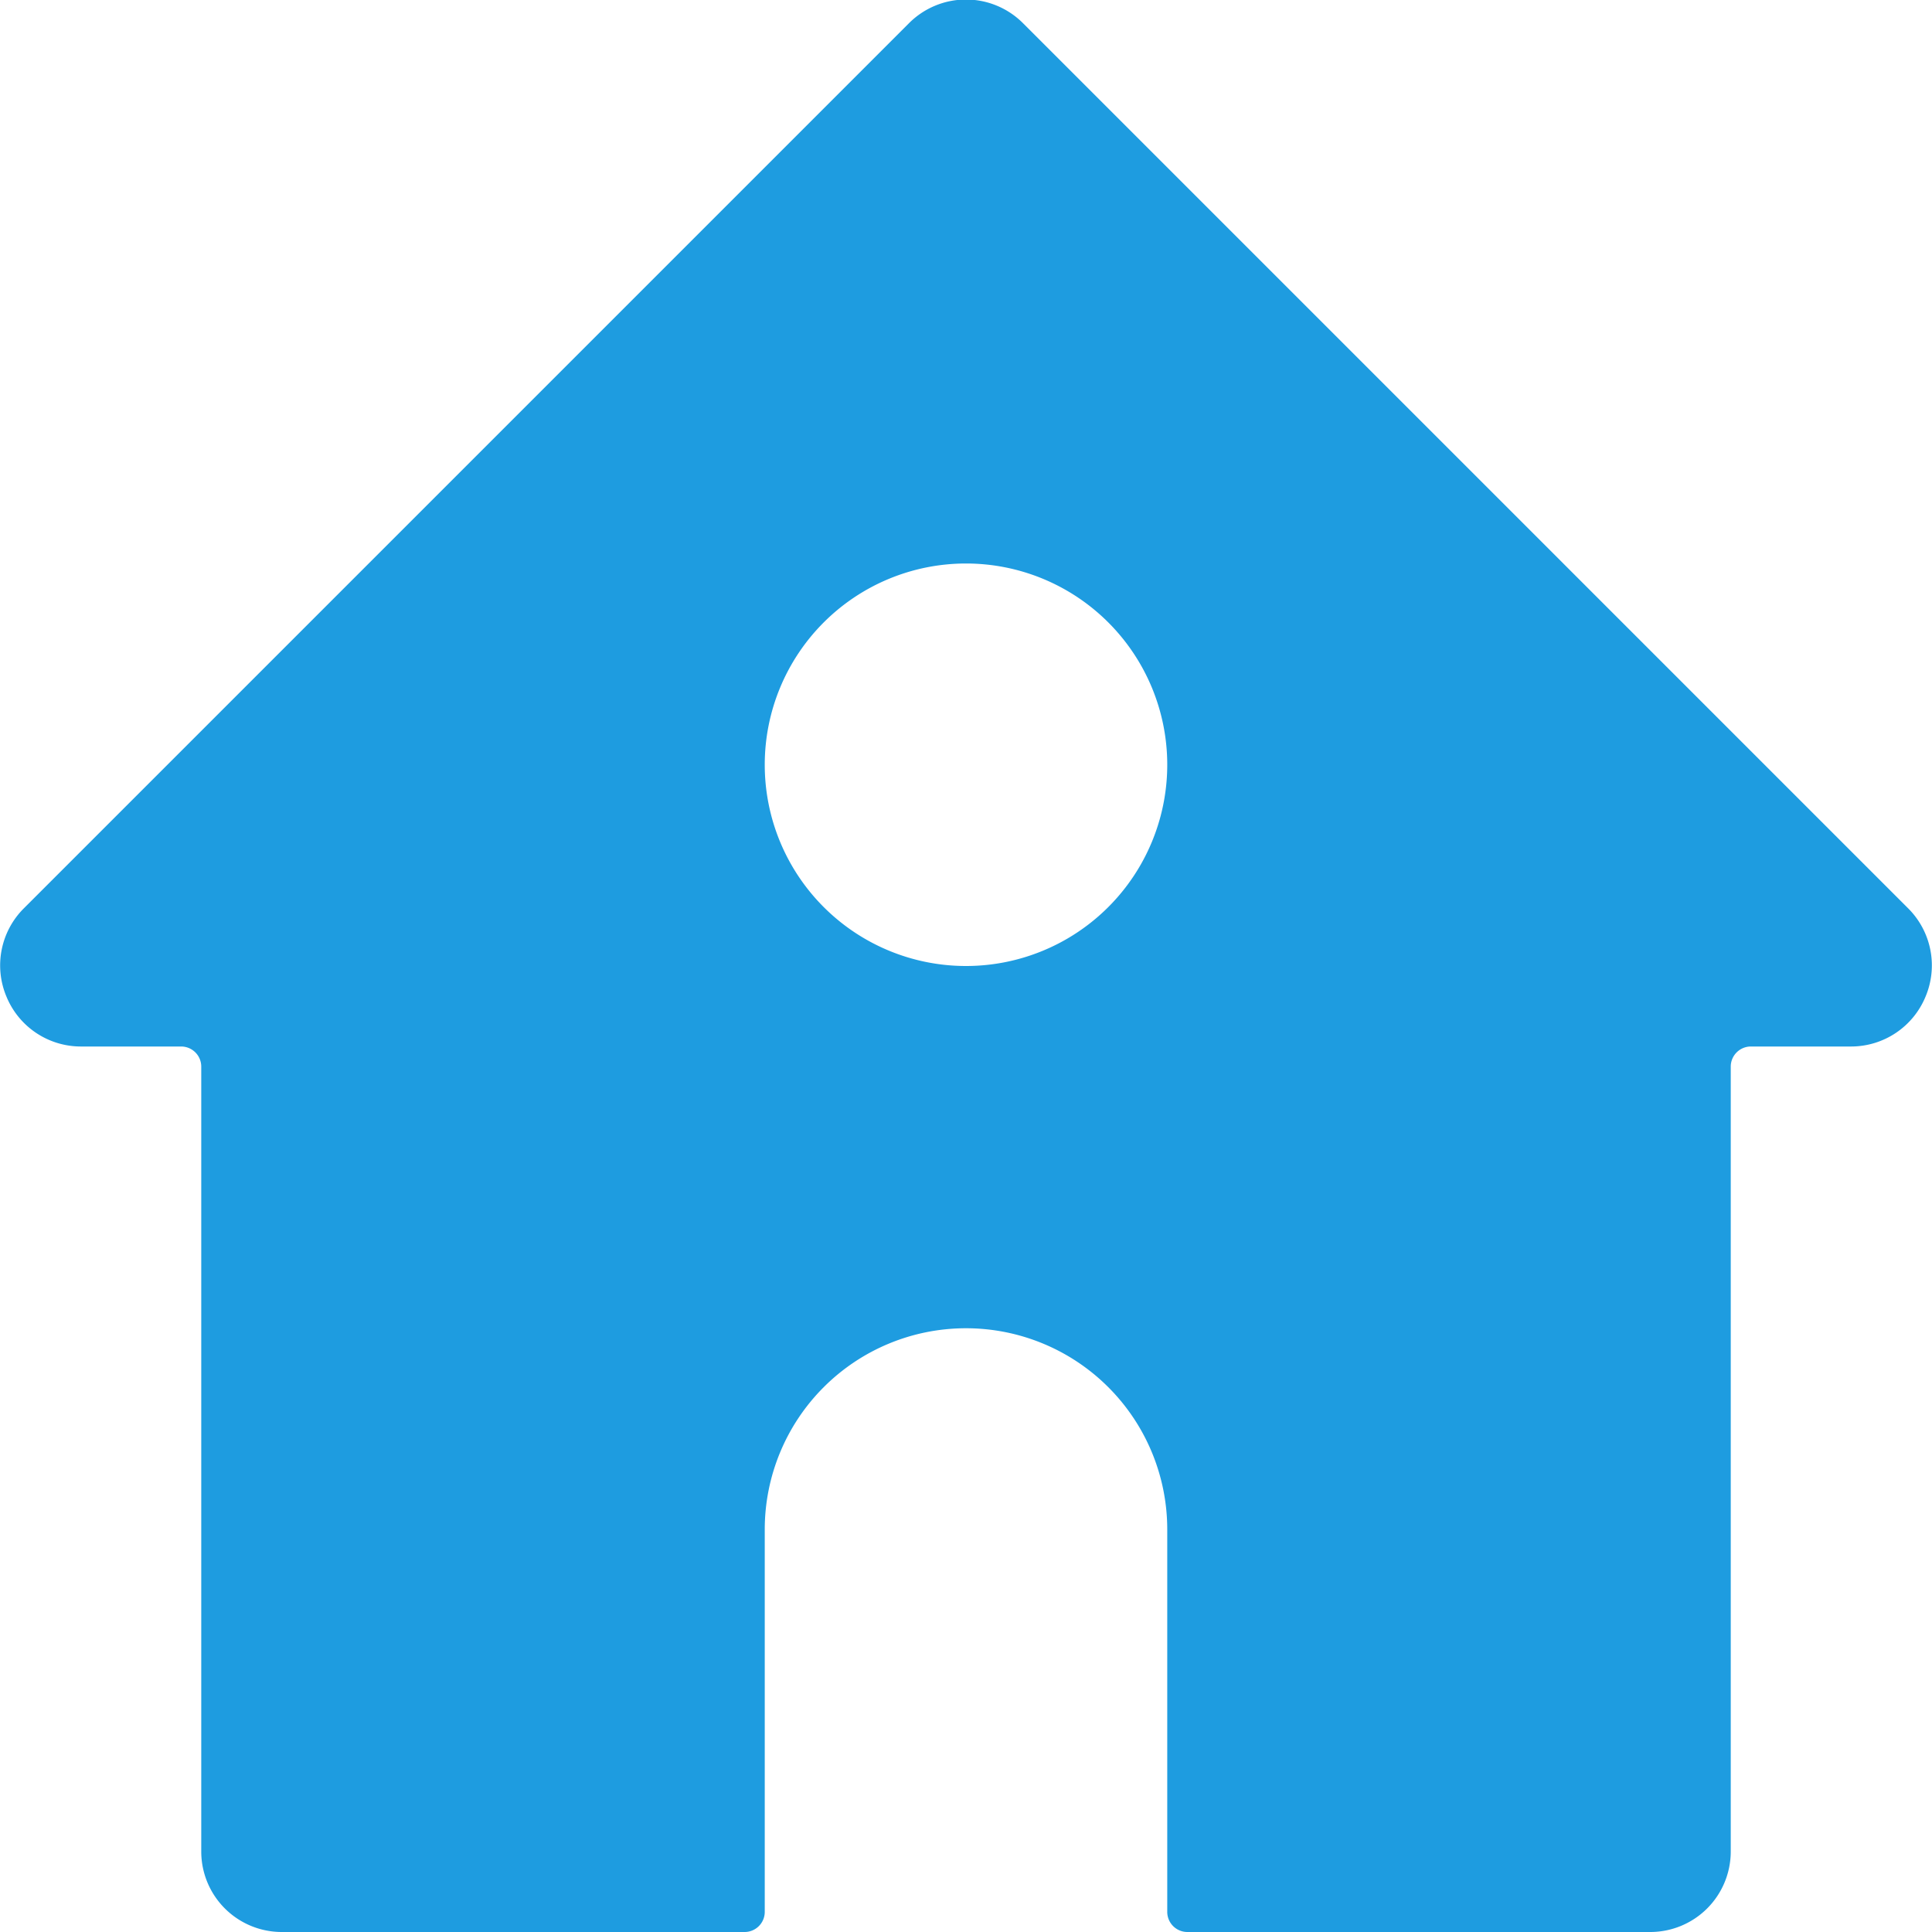 <svg xmlns="http://www.w3.org/2000/svg" viewBox="0 0 24 24" id="House-3--Streamline-Ultimate" height="24" width="24"><desc>House 3 Streamline Icon: https://streamlinehq.com</desc><path d="m23.71 11.29 -11 -11a1 1 0 0 0 -1.42 0l-11 11a1 1 0 0 0 -0.21 1.09A1 1 0 0 0 1 13h1.25a0.25 0.25 0 0 1 0.25 0.25V23a1 1 0 0 0 1 1h5.75a0.25 0.25 0 0 0 0.25 -0.25V19a2.5 2.5 0 0 1 5 0v4.75a0.25 0.25 0 0 0 0.25 0.25h5.75a1 1 0 0 0 1 -1v-9.75a0.25 0.25 0 0 1 0.25 -0.25H23a1 1 0 0 0 0.92 -0.62 1 1 0 0 0 -0.21 -1.09ZM12 12a2.5 2.5 0 1 1 2.5 -2.5A2.5 2.5 0 0 1 12 12Z" fill="#1e9ce0" stroke-width="1"></path></svg>